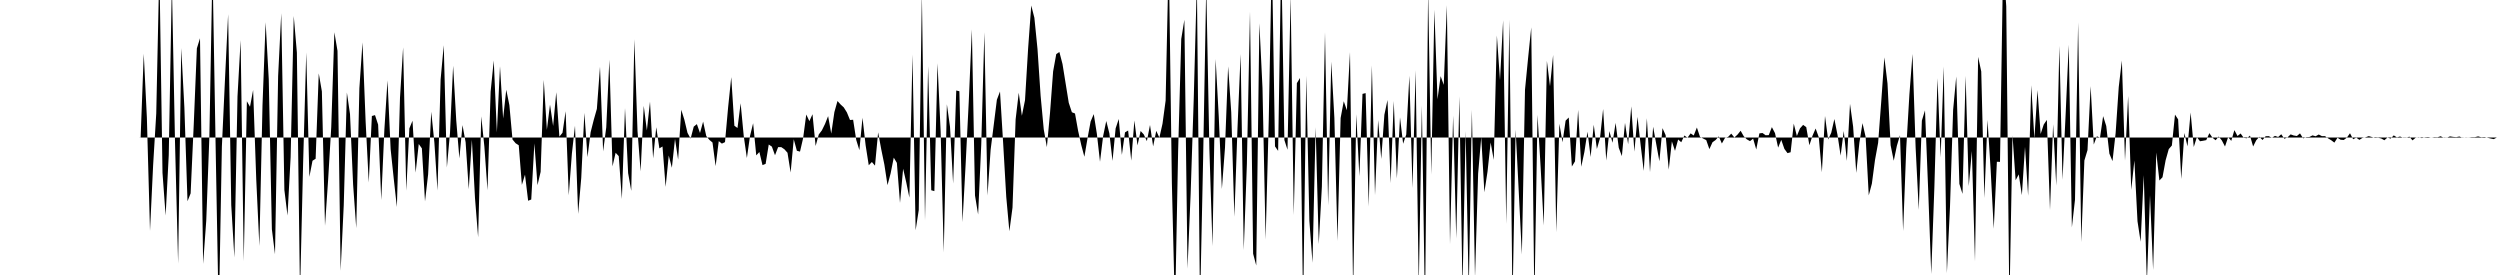 <svg viewBox="0 0 200 22" >
<polyline points="0,11 0.25,11 0.50,11 0.75,11 1,11 1.25,11 1.50,11 1.75,11 2,11 2.25,11 2.50,11 2.75,11 3,11 3.25,11 3.50,11 3.75,11 4,11 4.25,11 4.50,11 4.75,11 5,11 5.25,11 5.50,11 5.75,11 6,11 6.25,11 6.50,11 6.75,11 7,11 7.25,11 7.50,11 7.75,11 8,11 8.25,11 8.50,11 8.75,11 9,11 9.25,11 9.50,11 9.75,11 10,11 10.25,11 10.50,11 10.75,11 11,11 11.25,11.01 11.50,4.30 11.75,9.42 12,18.47 12.25,13.22 12.50,9.08 12.75,-2.67 13,13.83 13.25,17.24 13.50,12.41 13.75,-1.35 14,11.35 14.25,21.09 14.50,3.85 14.75,8.60 15,16.10 15.25,15.47 15.50,9.95 15.75,3.87 16,3.06 16.25,21.11 16.50,17.65 16.75,10.93 17,-2.71 17.25,11.70 17.50,25.47 17.75,11.73 18,6.33 18.25,1.14 18.50,16.41 18.75,20.60 19,7.71 19.25,3.21 19.50,20.90 19.75,8.10 20,8.54 20.25,7.20 20.50,14.36 20.75,19.68 21,8.42 21.25,1.78 21.50,6.34 21.75,18.34 22,20.34 22.25,6.09 22.50,1.06 22.75,15.20 23,17.24 23.25,12.58 23.50,1.28 23.75,4.21 24,23.54 24.25,13.02 24.50,4.20 24.75,14.15 25,12.86 25.25,12.70 25.50,5.87 25.75,7.31 26,18.06 26.25,14.39 26.50,10.16 26.75,2.58 27,4.07 27.25,21.66 27.50,16.41 27.75,7.40 28,9.12 28.25,14.78 28.50,18.25 28.75,7.06 29,3.39 29.25,9.72 29.50,14.60 29.75,9.28 30,9.21 30.25,9.97 30.50,16 30.75,10.37 31,6.43 31.25,11.93 31.50,14.30 31.75,16.56 32,7.81 32.25,3.79 32.50,15.25 32.75,10.27 33,9.66 33.25,13.81 33.50,11.52 33.75,11.87 34,16.11 34.25,13.95 34.50,8.94 34.75,11.40 35,15.24 35.25,6.35 35.50,3.62 35.75,13.40 36,10.64 36.25,5.26 36.50,9.64 36.75,12.67 37,10.01 37.25,11.38 37.50,15.14 37.75,11.18 38,15.85 38.25,18.98 38.50,9.31 38.75,11.73 39,15.22 39.25,7.33 39.50,4.84 39.75,10.60 40,5.30 40.25,9.48 40.50,7.18 40.75,8.41 41,11.16 41.25,11.46 41.50,11.62 41.75,14.79 42,13.97 42.25,16.06 42.50,15.96 42.75,11.47 43,14.81 43.25,13.75 43.50,6.39 43.75,10.39 44,8.37 44.25,10.08 44.50,7.38 44.75,10.93 45,10.62 45.25,8.90 45.50,15.62 45.75,12.30 46,10.06 46.25,17.11 46.50,14.23 46.75,9.03 47,12.57 47.25,10.58 47.50,9.59 47.75,8.71 48,5.34 48.25,12.11 48.50,10.19 48.75,4.78 49,13.31 49.25,12.22 49.50,12.49 49.75,15.92 50,8.65 50.25,13.85 50.50,15.27 50.75,3.14 51,10.48 51.25,13.71 51.50,8.47 51.75,10.44 52,8.13 52.25,12.67 52.50,10.18 52.75,11.87 53,11.72 53.25,14.95 53.50,12.44 53.75,13.42 54,11.11 54.25,12.77 54.50,8.78 54.75,9.58 55,10.63 55.25,11.09 55.50,10.13 55.75,9.93 56,10.64 56.25,9.73 56.50,10.88 56.75,11.19 57,11.40 57.25,13.29 57.50,11.29 57.75,11.49 58,11.37 58.25,8.58 58.50,6.17 58.75,10.06 59,10.24 59.25,8.26 59.50,10.89 59.75,12.64 60,10.88 60.25,9.86 60.50,12.43 60.75,12.16 61,13.21 61.25,13.11 61.50,11.56 61.75,11.73 62,12.42 62.25,11.77 62.50,11.77 62.75,11.94 63,12.22 63.25,13.80 63.50,11.14 63.75,12.06 64,12.13 64.25,11.05 64.50,9.16 64.75,9.69 65,9.14 65.25,11.68 65.50,10.76 65.75,10.43 66,9.92 66.25,9.29 66.50,10.69 66.75,8.97 67,8.08 67.25,8.36 67.50,8.59 67.75,8.99 68,9.60 68.25,9.58 68.50,11.20 68.75,12.01 69,9.42 69.25,11.62 69.50,13.22 69.75,12.96 70,13.25 70.25,10.59 70.50,11.95 70.75,13.17 71,14.81 71.25,13.87 71.50,12.61 71.75,13.03 72,16.23 72.25,13.50 72.50,14.59 72.75,15.81 73,4.37 73.25,18.42 73.50,16.81 73.75,-0.51 74,17.64 74.25,5.29 74.50,15.22 74.75,15.29 75,5.06 75.25,10.50 75.50,20.19 75.75,8.34 76,10.14 76.25,14.68 76.50,7.24 76.75,7.30 77,17.77 77.25,13.15 77.50,8.14 77.75,2.35 78,15.64 78.25,17.16 78.50,11.57 78.75,2.58 79,15.64 79.25,11.98 79.50,9.99 79.75,7.98 80,7.32 80.25,11.41 80.50,15.75 80.75,18.50 81,16.61 81.25,9.55 81.50,7.42 81.75,9.26 82,8.02 82.25,3.87 82.50,0.44 82.75,1.42 83,3.92 83.25,7.67 83.50,10.35 83.75,11.77 84,9.05 84.25,5.71 84.50,4.33 84.75,4.16 85,5.12 85.25,6.67 85.50,8.22 85.75,8.98 86,9.08 86.25,10.47 86.50,11.60 86.75,12.54 87,11.07 87.25,9.72 87.50,9.13 87.75,10.71 88,12.94 88.25,10.89 88.50,9.68 88.75,10.67 89,12.87 89.25,10.27 89.50,9.52 89.75,12.39 90,10.59 90.25,10.44 90.50,12.85 90.75,9.64 91,11.63 91.25,10.48 91.50,10.75 91.75,11.29 92,10 92.25,11.71 92.50,10.47 92.75,11.01 93,9.90 93.25,8.05 93.50,-3.65 93.75,14.66 94,25.01 94.25,12.10 94.50,3.12 94.75,1.58 95,21.49 95.25,15.54 95.50,7.87 95.75,-1.44 96,24.57 96.25,12.71 96.50,-1.17 96.75,11.90 97,19.69 97.25,4.72 97.50,9.31 97.75,15.12 98,11.81 98.25,5.31 98.50,8.99 98.75,17.34 99,10.24 99.25,4.32 99.50,20.01 99.75,13.12 100,0.93 100.25,20.30 100.50,21.24 100.75,1.86 101,7.04 101.25,19.17 101.50,9.60 101.75,-3.67 102,11.71 102.25,12.07 102.50,-3.63 102.75,11.20 103,11.98 103.25,-0.34 103.50,17.20 103.75,6.65 104,6.24 104.25,24.69 104.50,6.06 104.75,17.67 105,21.02 105.25,10.18 105.50,19.53 105.75,14.93 106,2.58 106.25,16.43 106.50,4.93 106.75,9.43 107,19.28 107.25,9.44 107.50,8.10 107.75,8.82 108,4.17 108.25,23.42 108.50,9.14 108.75,14.10 109,7.51 109.25,7.45 109.50,16.52 109.75,5.23 110,15.61 110.25,9.61 110.50,12.72 110.75,9.18 111,8 111.25,14.65 111.50,8.08 111.75,14.28 112,9.39 112.25,11.50 112.50,10.76 112.75,6.06 113,15.04 113.25,5.62 113.50,22.93 113.75,8.44 114,24.88 114.25,-0.80 114.50,13.97 114.75,0.78 115,7.94 115.25,6.09 115.50,6.79 115.75,0.42 116,19.54 116.25,9.25 116.50,19.08 116.75,7.71 117,23.15 117.25,10.49 117.50,23.32 117.75,8.79 118,22.20 118.25,13.89 118.50,10.97 118.75,15.38 119,13.74 119.25,11.40 119.50,12.79 119.75,2.84 120,6.41 120.25,1.62 120.50,17.92 120.75,1.57 121,24.29 121.25,10.37 121.50,15.32 121.75,20.36 122,7.18 122.25,4.62 122.50,2.19 122.75,24.22 123,9.19 123.25,13.36 123.50,18.04 123.75,4.87 124,6.90 124.25,4.40 124.50,18.58 124.75,9.90 125,11.38 125.25,9.65 125.50,9.40 125.75,13.32 126,12.91 126.25,8.79 126.50,13.34 126.75,12.16 127,10.54 127.25,12.56 127.50,9.98 127.75,11.92 128,11.05 128.25,8.72 128.50,12.84 128.75,10.49 129,11.42 129.25,9.83 129.50,11.82 129.75,12.49 130,9.83 130.25,11.54 130.50,8.51 130.75,12.13 131,9.35 131.25,11.59 131.50,13.67 131.75,9.46 132,13.77 132.25,10.14 132.50,11.53 132.75,12.90 133,10.25 133.25,10.81 133.50,13.57 133.75,11.31 134,12.07 134.25,11.16 134.50,11.38 134.75,10.84 135,11.02 135.25,10.67 135.50,10.84 135.75,10.20 136,10.95 136.25,11.08 136.50,11.21 136.75,11.93 137,11.38 137.25,11.20 137.50,10.91 137.75,11.48 138,11.03 138.25,10.95 138.50,10.69 138.75,11 139,10.77 139.25,10.46 139.50,10.90 139.75,11.15 140,11.29 140.25,11.09 140.50,11.96 140.75,10.67 141,10.64 141.25,10.82 141.50,10.81 141.75,10.17 142,10.65 142.25,11.81 142.50,11.19 142.75,11.91 143,12.25 143.25,12.18 143.50,9.89 143.75,10.88 144,10.27 144.25,9.99 144.50,10.17 144.75,11.62 145,10.86 145.25,10.28 145.50,10.97 145.75,13.78 146,9.28 146.25,11.16 146.50,10.62 146.75,9.52 147,10.79 147.25,12.45 147.50,10.48 147.75,12.87 148,8.31 148.25,10.13 148.50,13.83 148.75,11.42 149,9.85 149.25,10.95 149.50,15.63 149.75,14.69 150,12.80 150.25,11.43 150.50,8.11 150.75,4.59 151,6.68 151.25,11.62 151.50,12.86 151.75,11.66 152,10.82 152.25,18.48 152.50,11.85 152.75,7.59 153,4.32 153.25,11.81 153.50,16.79 153.75,9.65 154,8.83 154.25,15.09 154.50,21.92 154.75,14.96 155,6.26 155.25,12.59 155.50,5.32 155.75,21.86 156,16.52 156.25,8.79 156.50,6.12 156.75,14.71 157,15.51 157.25,6.07 157.50,14.89 157.75,12.08 158,20.91 158.25,4.55 158.50,5.72 158.75,15.84 159,9.59 159.25,13.55 159.50,18.30 159.75,12.94 160,12.95 160.25,-3.08 160.50,0.50 160.75,24.46 161,10.83 161.25,14.42 161.50,13.95 161.75,15.61 162,11.75 162.25,15.66 162.50,6.82 162.75,11.09 163,7.21 163.25,10.72 163.50,9.96 163.75,9.59 164,16.80 164.25,9.94 164.50,14.85 164.75,3.67 165,14.38 165.25,9.16 165.50,3.58 165.75,18.19 166,15.97 166.25,1.79 166.50,19.37 166.75,12.84 167,12.01 167.25,6.89 167.50,11.56 167.75,10.90 168,11.02 168.25,9.29 168.50,10.08 168.75,12.29 169,12.89 169.25,10.65 169.50,6.96 169.75,4.84 170,12.85 170.25,7.68 170.50,15.19 170.75,12.84 171,17.70 171.25,19.34 171.50,14.01 171.75,22.63 172,15.61 172.25,21.60 172.50,12.20 172.75,14.44 173,14.18 173.25,12.82 173.50,11.93 173.75,11.64 174,9.17 174.25,9.55 174.50,14.32 174.75,10.64 175,11.71 175.25,9 175.50,11.76 175.75,10.97 176,11.30 176.25,11.26 176.50,11.21 176.75,10.65 177,11.02 177.25,11.22 177.50,10.92 177.75,11.24 178,11.72 178.25,10.97 178.50,11.27 178.75,10.41 179,10.88 179.25,10.68 179.50,11.03 179.75,11.06 180,10.85 180.25,11.72 180.50,11.22 180.75,10.94 181,11.20 181.25,10.90 181.50,10.89 181.75,11.02 182,10.87 182.25,10.96 182.50,10.74 182.75,11.10 183,10.99 183.25,10.75 183.50,10.84 183.75,10.88 184,10.67 184.25,11.07 184.50,10.97 184.75,10.96 185,10.83 185.25,10.90 185.50,10.76 185.75,10.89 186,10.89 186.25,11.07 186.50,11.22 186.75,11.41 187,11.02 187.25,11.18 187.50,11.20 187.75,11.01 188,10.66 188.25,11.14 188.50,11.01 188.75,11.19 189,11.03 189.25,10.98 189.50,10.89 189.75,10.96 190,11.04 190.25,11.02 190.50,11.08 190.75,11.22 191,11 191.25,11.09 191.50,10.83 191.75,10.99 192,10.92 192.25,11.02 192.50,11.02 192.75,10.93 193,11.23 193.25,11.02 193.50,10.98 193.75,11.05 194,10.98 194.25,10.96 194.50,11.01 194.75,10.97 195,10.98 195.25,10.90 195.50,11.02 195.75,11.01 196,10.91 196.25,10.95 196.50,10.97 196.75,10.92 197,11.02 197.25,10.99 197.50,11 197.75,10.97 198,10.97 198.25,10.91 198.50,10.98 198.75,10.96 199,11.02 199.25,11.08 199.50,11.13 199.75,11 " />
</svg>